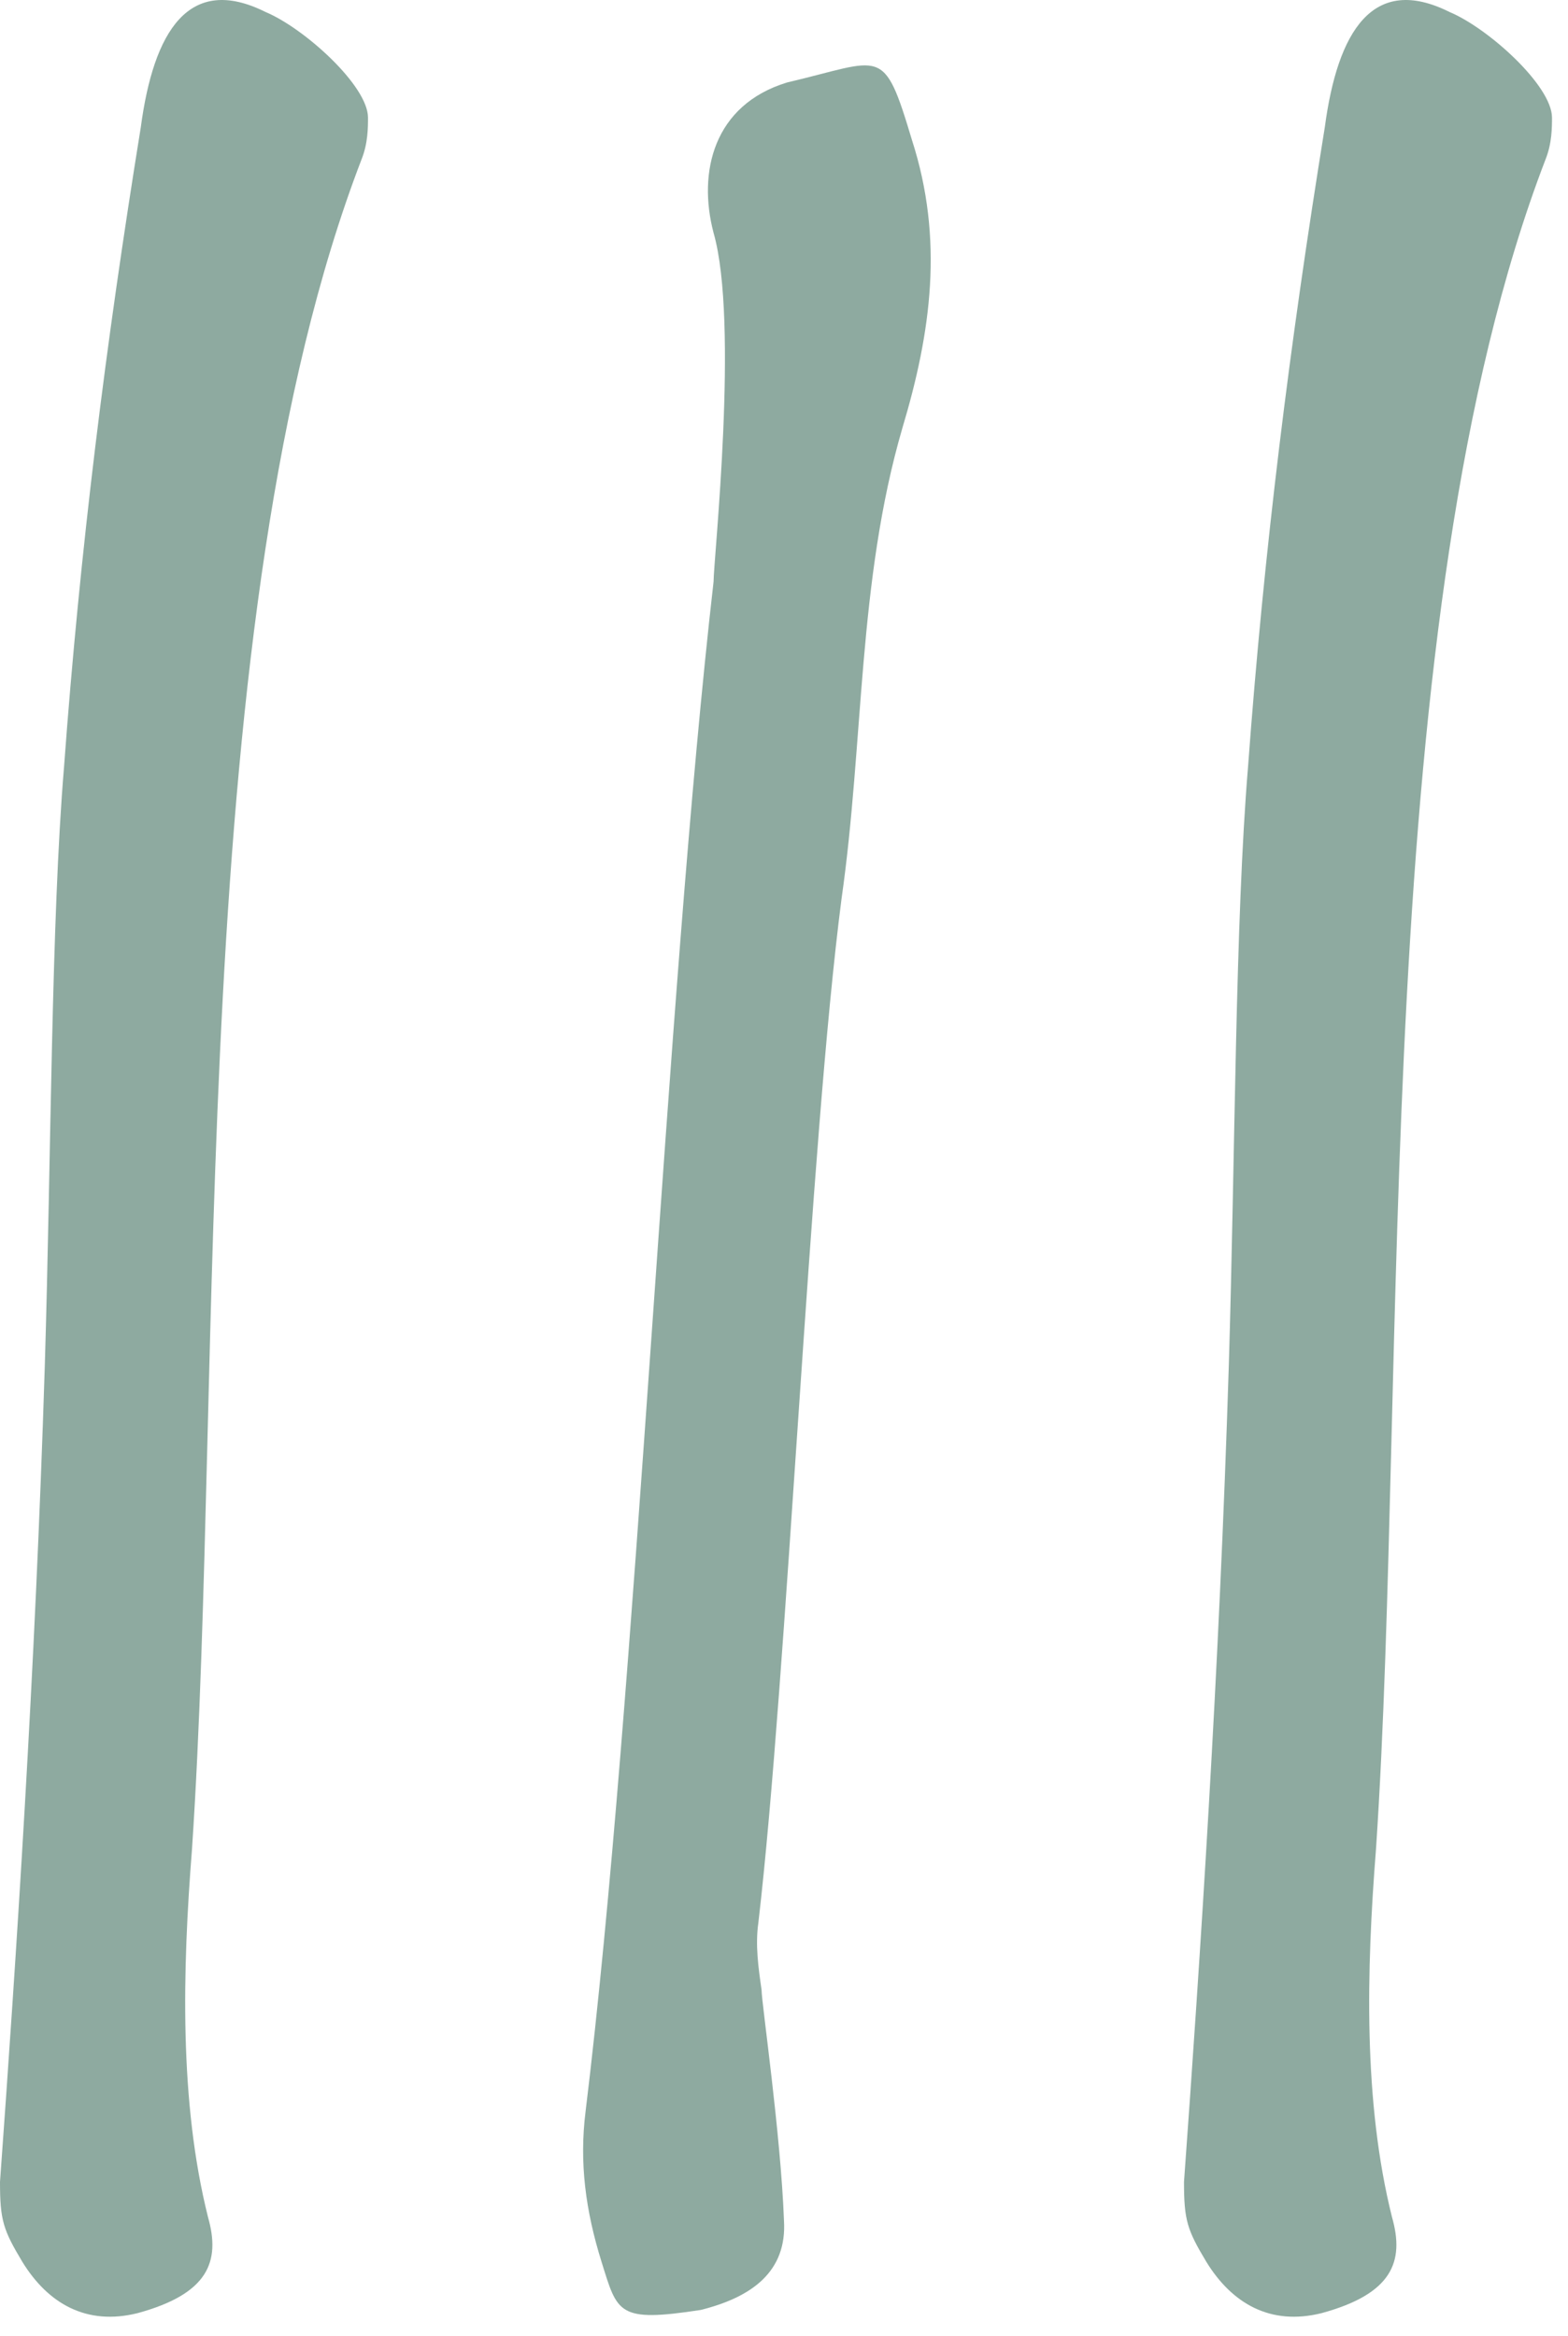 <?xml version="1.0" encoding="UTF-8"?>
<svg xmlns="http://www.w3.org/2000/svg" width="49" height="73" viewBox="0 0 49 73" fill="none">
  <path d="M23.799 62.176C23.699 61.476 23.599 60.776 23.699 60.076C24.599 52.376 25.299 35.776 26.299 28.076C26.999 23.176 26.799 18.176 28.199 13.376C29.099 10.376 29.499 7.476 28.499 4.376C27.599 1.376 27.599 1.876 24.599 2.576C22.299 3.276 21.799 5.376 22.299 7.276C23.099 10.076 22.299 17.476 22.299 18.176C20.799 31.276 19.899 52.876 18.299 65.976C18.099 67.576 18.299 69.076 18.799 70.676C19.299 72.276 19.299 72.576 21.899 72.176C23.499 71.776 24.599 70.976 24.499 69.376C24.399 66.676 23.799 62.576 23.799 62.176Z" fill="#8EAAA0"></path>
  <path d="M0 68.176C0 69.376 0.1 69.676 0.7 70.676C1.5 71.976 2.7 72.676 4.3 72.276C6.5 71.676 6.9 70.676 6.5 69.276C5.6 65.676 5.7 61.576 6 57.776C7 42.876 5.8 19.276 11.3 4.976C11.5 4.476 11.5 3.976 11.5 3.676C11.5 2.676 9.5 0.876 8.3 0.376C5.9 -0.824 4.8 0.976 4.4 3.976C3.3 10.776 2.5 17.176 2 23.976C1.6 28.776 1.6 36.076 1.4 42.676C1.1 52.276 0.5 61.276 0 68.176Z" fill="#8EAAA0"></path>
  <path d="M37 68.176C37 69.376 37.1 69.676 37.7 70.676C38.5 71.976 39.7 72.676 41.3 72.276C43.5 71.676 43.9 70.676 43.5 69.276C42.6 65.676 42.7 61.576 43 57.776C44 42.876 42.8 19.276 48.3 4.976C48.5 4.476 48.5 3.976 48.5 3.676C48.5 2.676 46.5 0.876 45.3 0.376C42.9 -0.824 41.8 0.976 41.4 3.976C40.3 10.776 39.5 17.176 39 23.976C38.6 28.776 38.6 36.076 38.4 42.676C38.1 52.276 37.5 61.276 37 68.176Z" fill="#8EAAA0"></path>
</svg>
